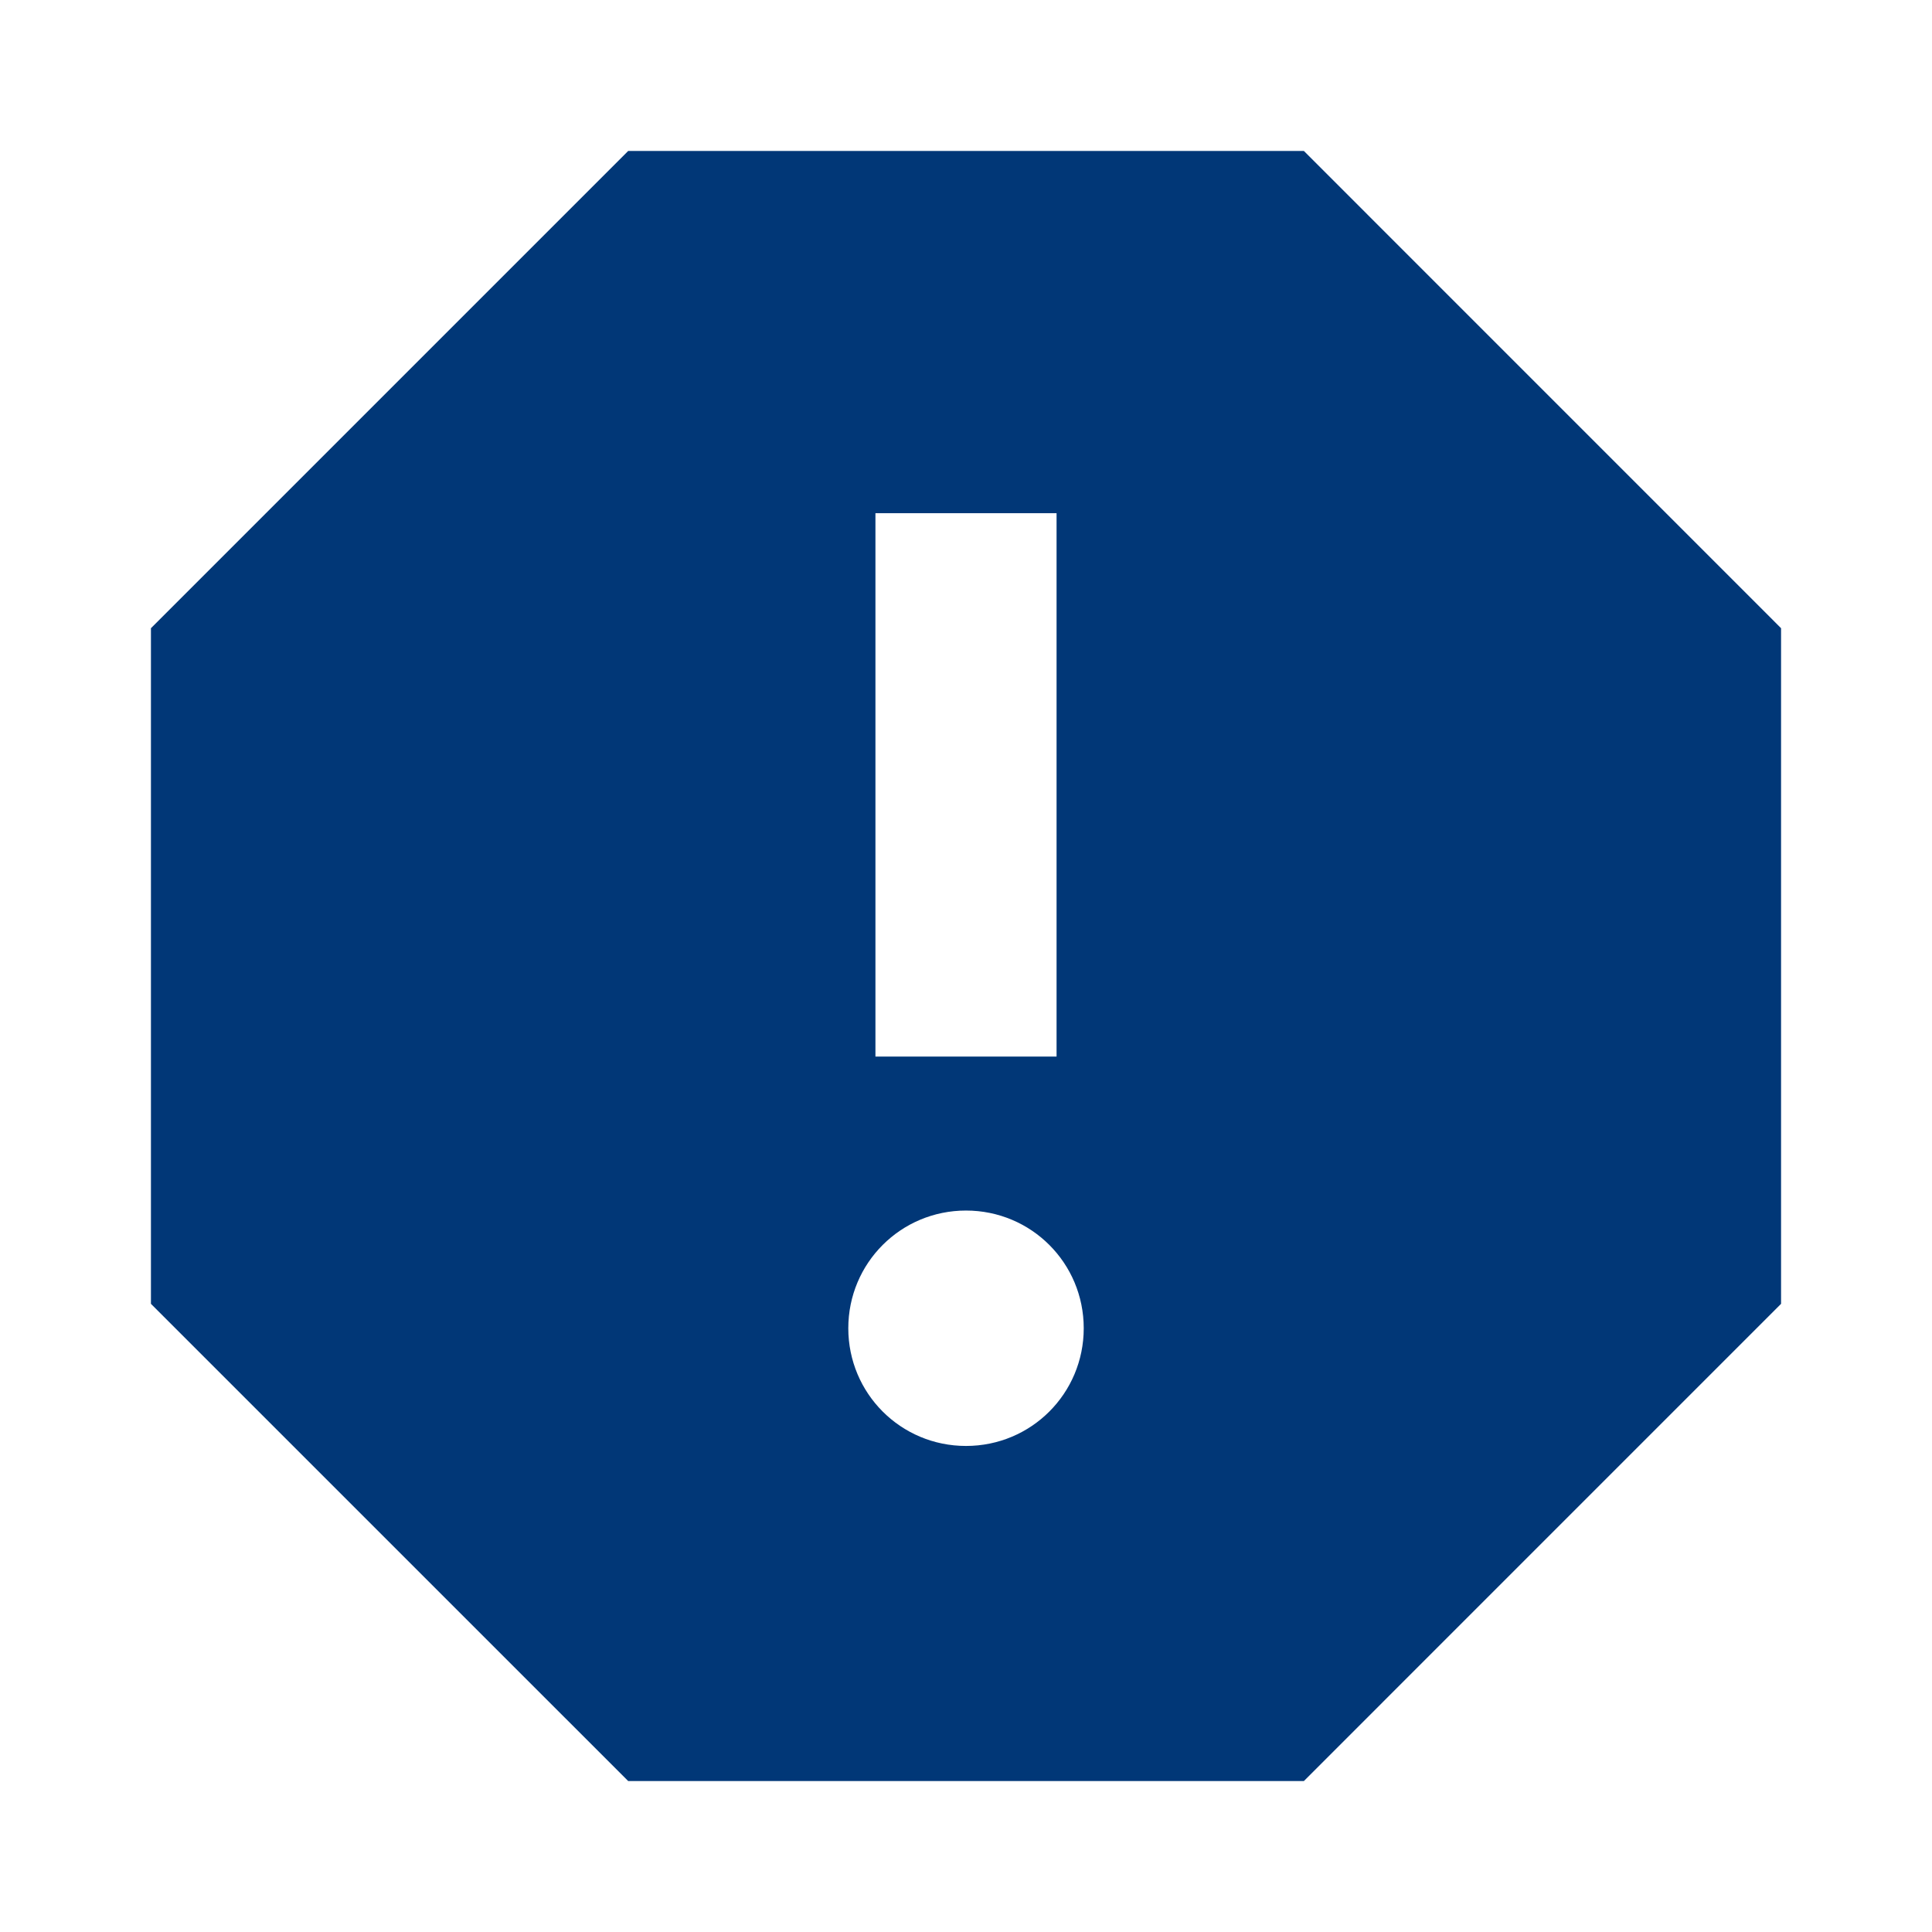 <?xml version="1.0" encoding="utf-8"?>
<!DOCTYPE svg PUBLIC "-//W3C//DTD SVG 1.1//EN" "http://www.w3.org/Graphics/SVG/1.1/DTD/svg11.dtd">
<svg xmlns="http://www.w3.org/2000/svg" xmlns:xlink="http://www.w3.org/1999/xlink" version="1.1" baseProfile="full" width="64" height="64" viewBox="0 0 64.00 64.00" enable-background="new 0 0 64.00 64.00" xml:space="preserve">
	<path fill="#013777" d="M 43.192,5L 20.81,5L 5,20.81L 5,43.191L 20.81,59L 43.192,59L 59,43.191L 59,20.81L 43.192,5 Z M 32,47.899C 29.839,47.899 28.101,46.159 28.101,44C 28.101,41.841 29.839,40.101 32,40.101C 34.162,40.101 35.9,41.841 35.9,44C 35.9,46.159 34.162,47.899 32,47.899 Z M 35,35L 29,35L 29,17L 35,17L 35,35 Z "/>
</svg>
